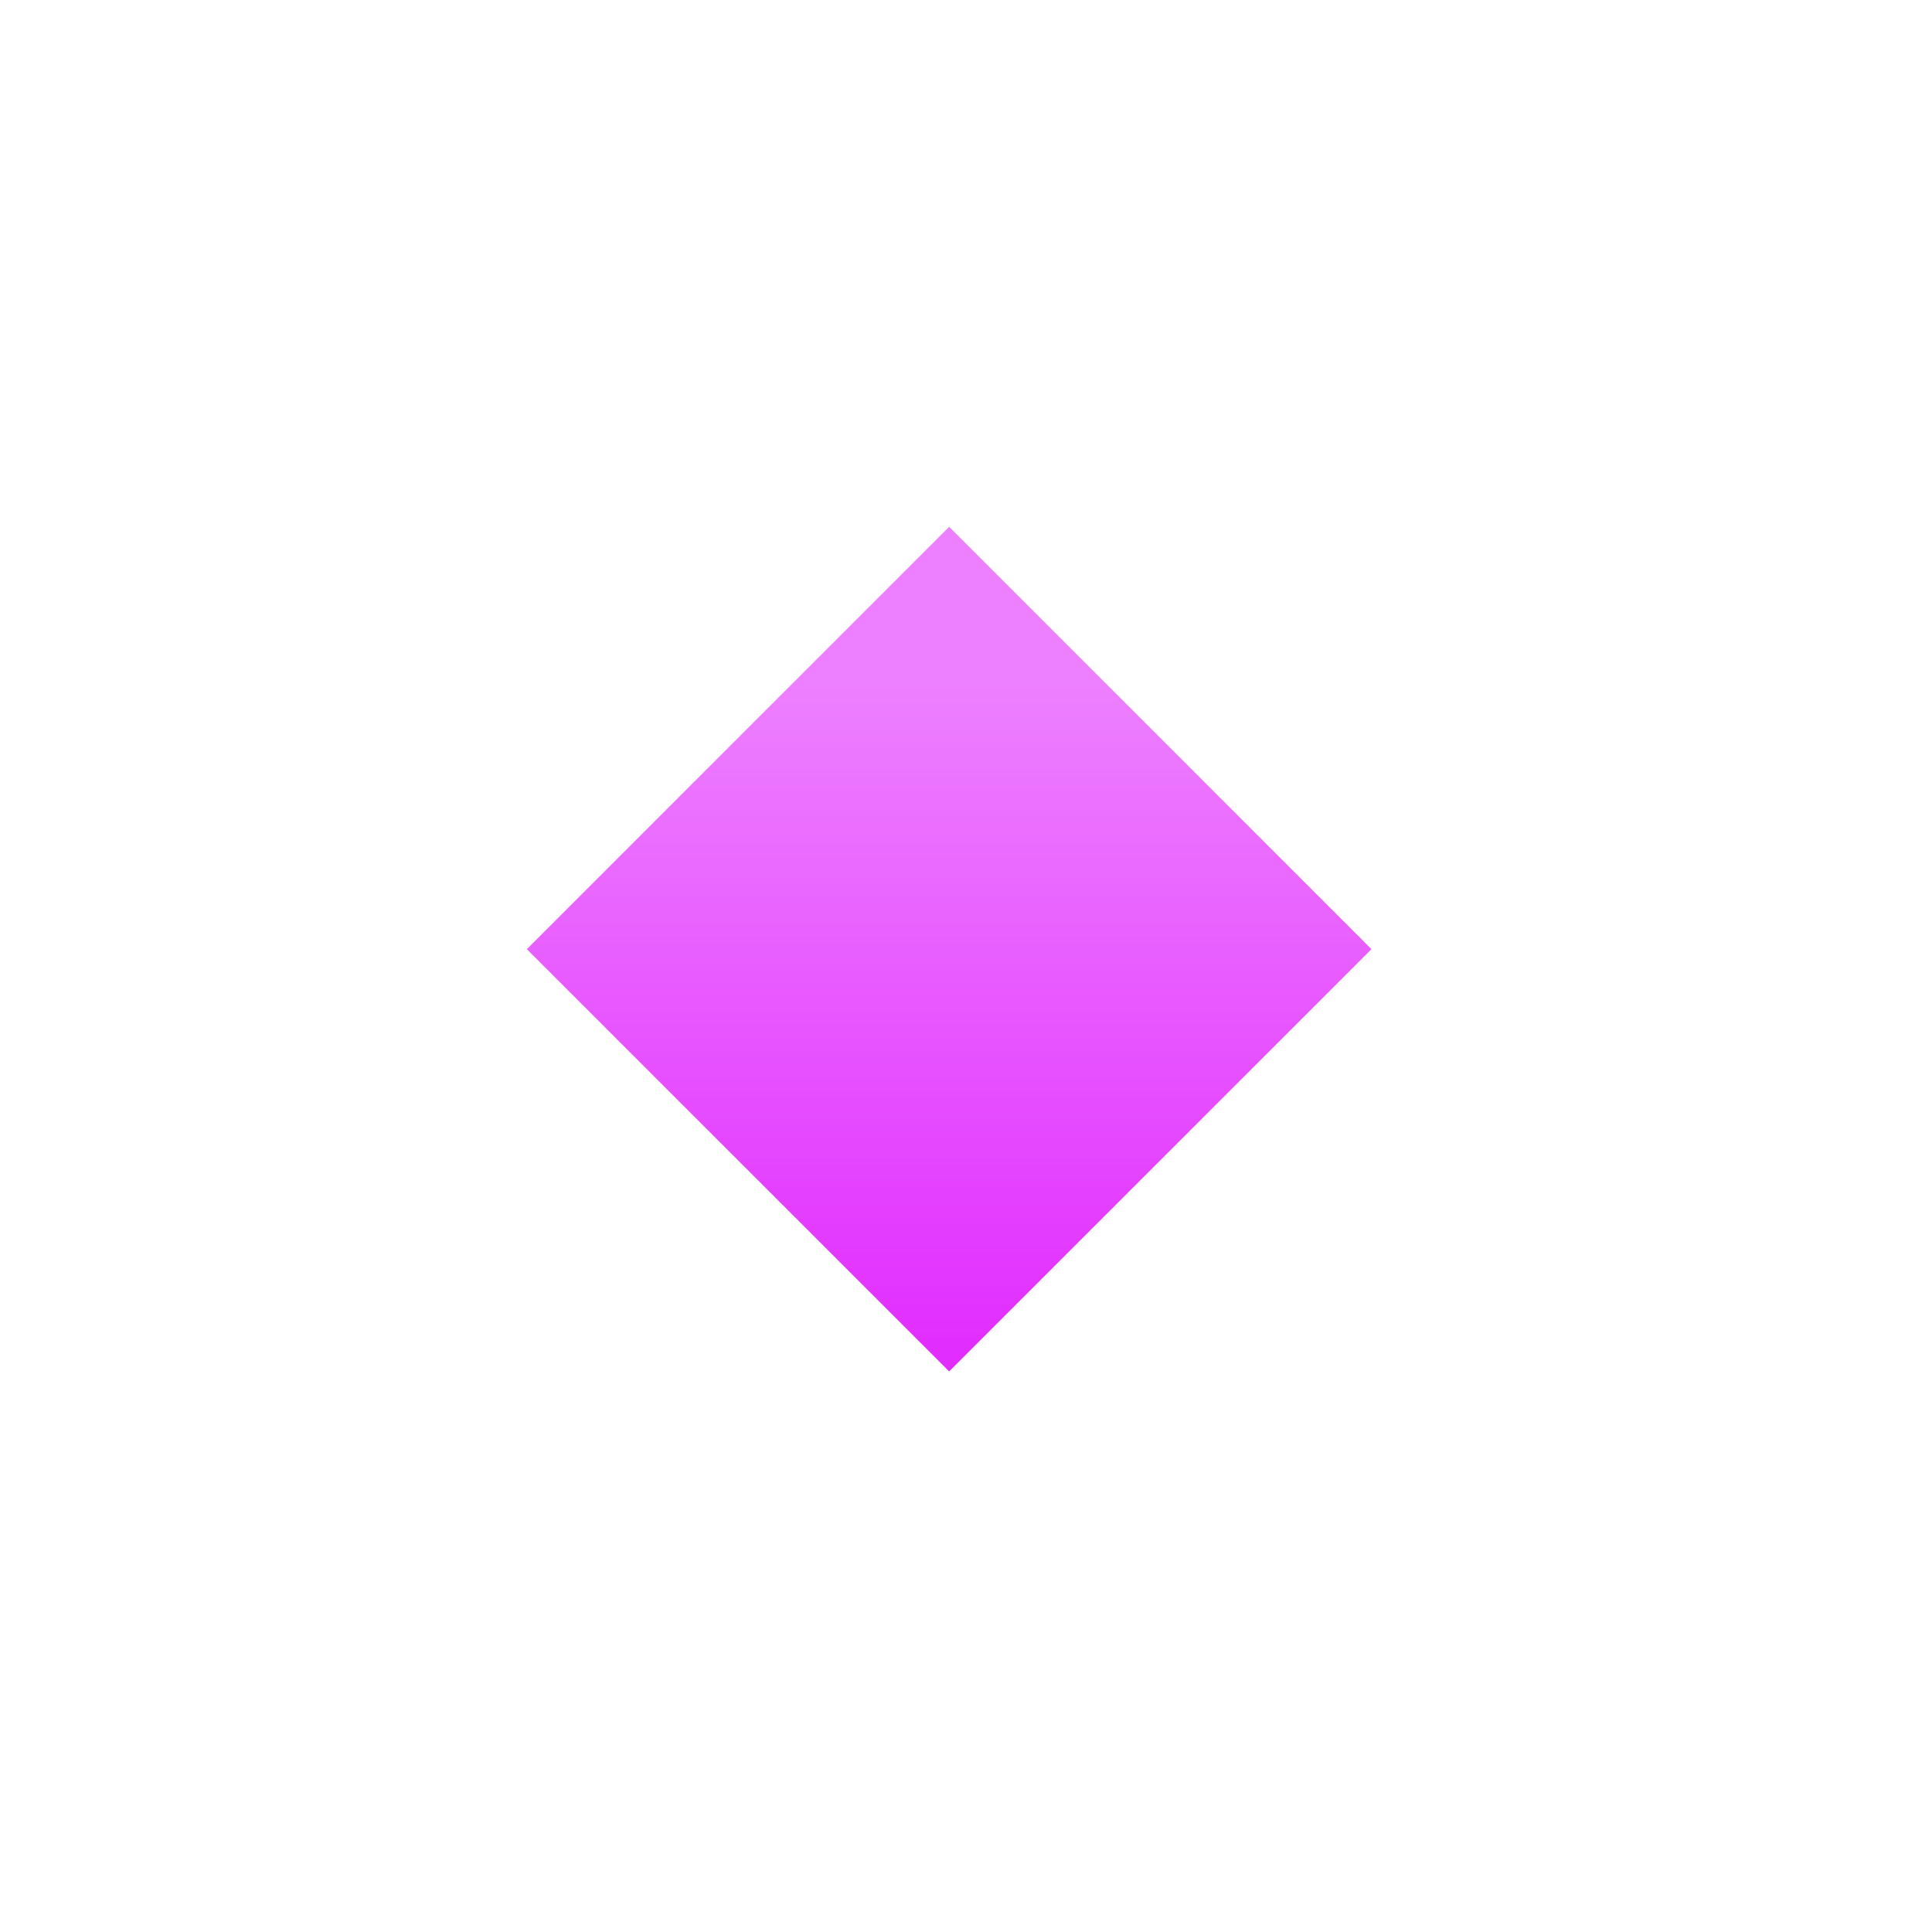 <?xml version="1.0" encoding="UTF-8"?> <svg xmlns="http://www.w3.org/2000/svg" width="55" height="55" viewBox="0 0 55 55" fill="none"> <g filter="url(#filter0_d_32_210)"> <rect x="27.021" y="9" width="17" height="17" transform="rotate(45 27.021 9)" fill="#E12BFF"></rect> <rect x="27.021" y="9" width="17" height="17" transform="rotate(45 27.021 9)" fill="url(#paint0_linear_32_210)" fill-opacity="0.4"></rect> </g> <defs> <filter id="filter0_d_32_210" x="-0" y="0" width="54.042" height="54.042" filterUnits="userSpaceOnUse" color-interpolation-filters="sRGB"> <feFlood flood-opacity="0" result="BackgroundImageFix"></feFlood> <feColorMatrix in="SourceAlpha" type="matrix" values="0 0 0 0 0 0 0 0 0 0 0 0 0 0 0 0 0 0 127 0" result="hardAlpha"></feColorMatrix> <feOffset dy="6"></feOffset> <feGaussianBlur stdDeviation="7.5"></feGaussianBlur> <feComposite in2="hardAlpha" operator="out"></feComposite> <feColorMatrix type="matrix" values="0 0 0 0 0.883 0 0 0 0 0.167 0 0 0 0 1 0 0 0 1 0"></feColorMatrix> <feBlend mode="normal" in2="BackgroundImageFix" result="effect1_dropShadow_32_210"></feBlend> <feBlend mode="normal" in="SourceGraphic" in2="effect1_dropShadow_32_210" result="shape"></feBlend> </filter> <linearGradient id="paint0_linear_32_210" x1="30.188" y1="12.197" x2="43.977" y2="25.985" gradientUnits="userSpaceOnUse"> <stop stop-color="white"></stop> <stop offset="1" stop-color="white" stop-opacity="0"></stop> </linearGradient> </defs> </svg> 